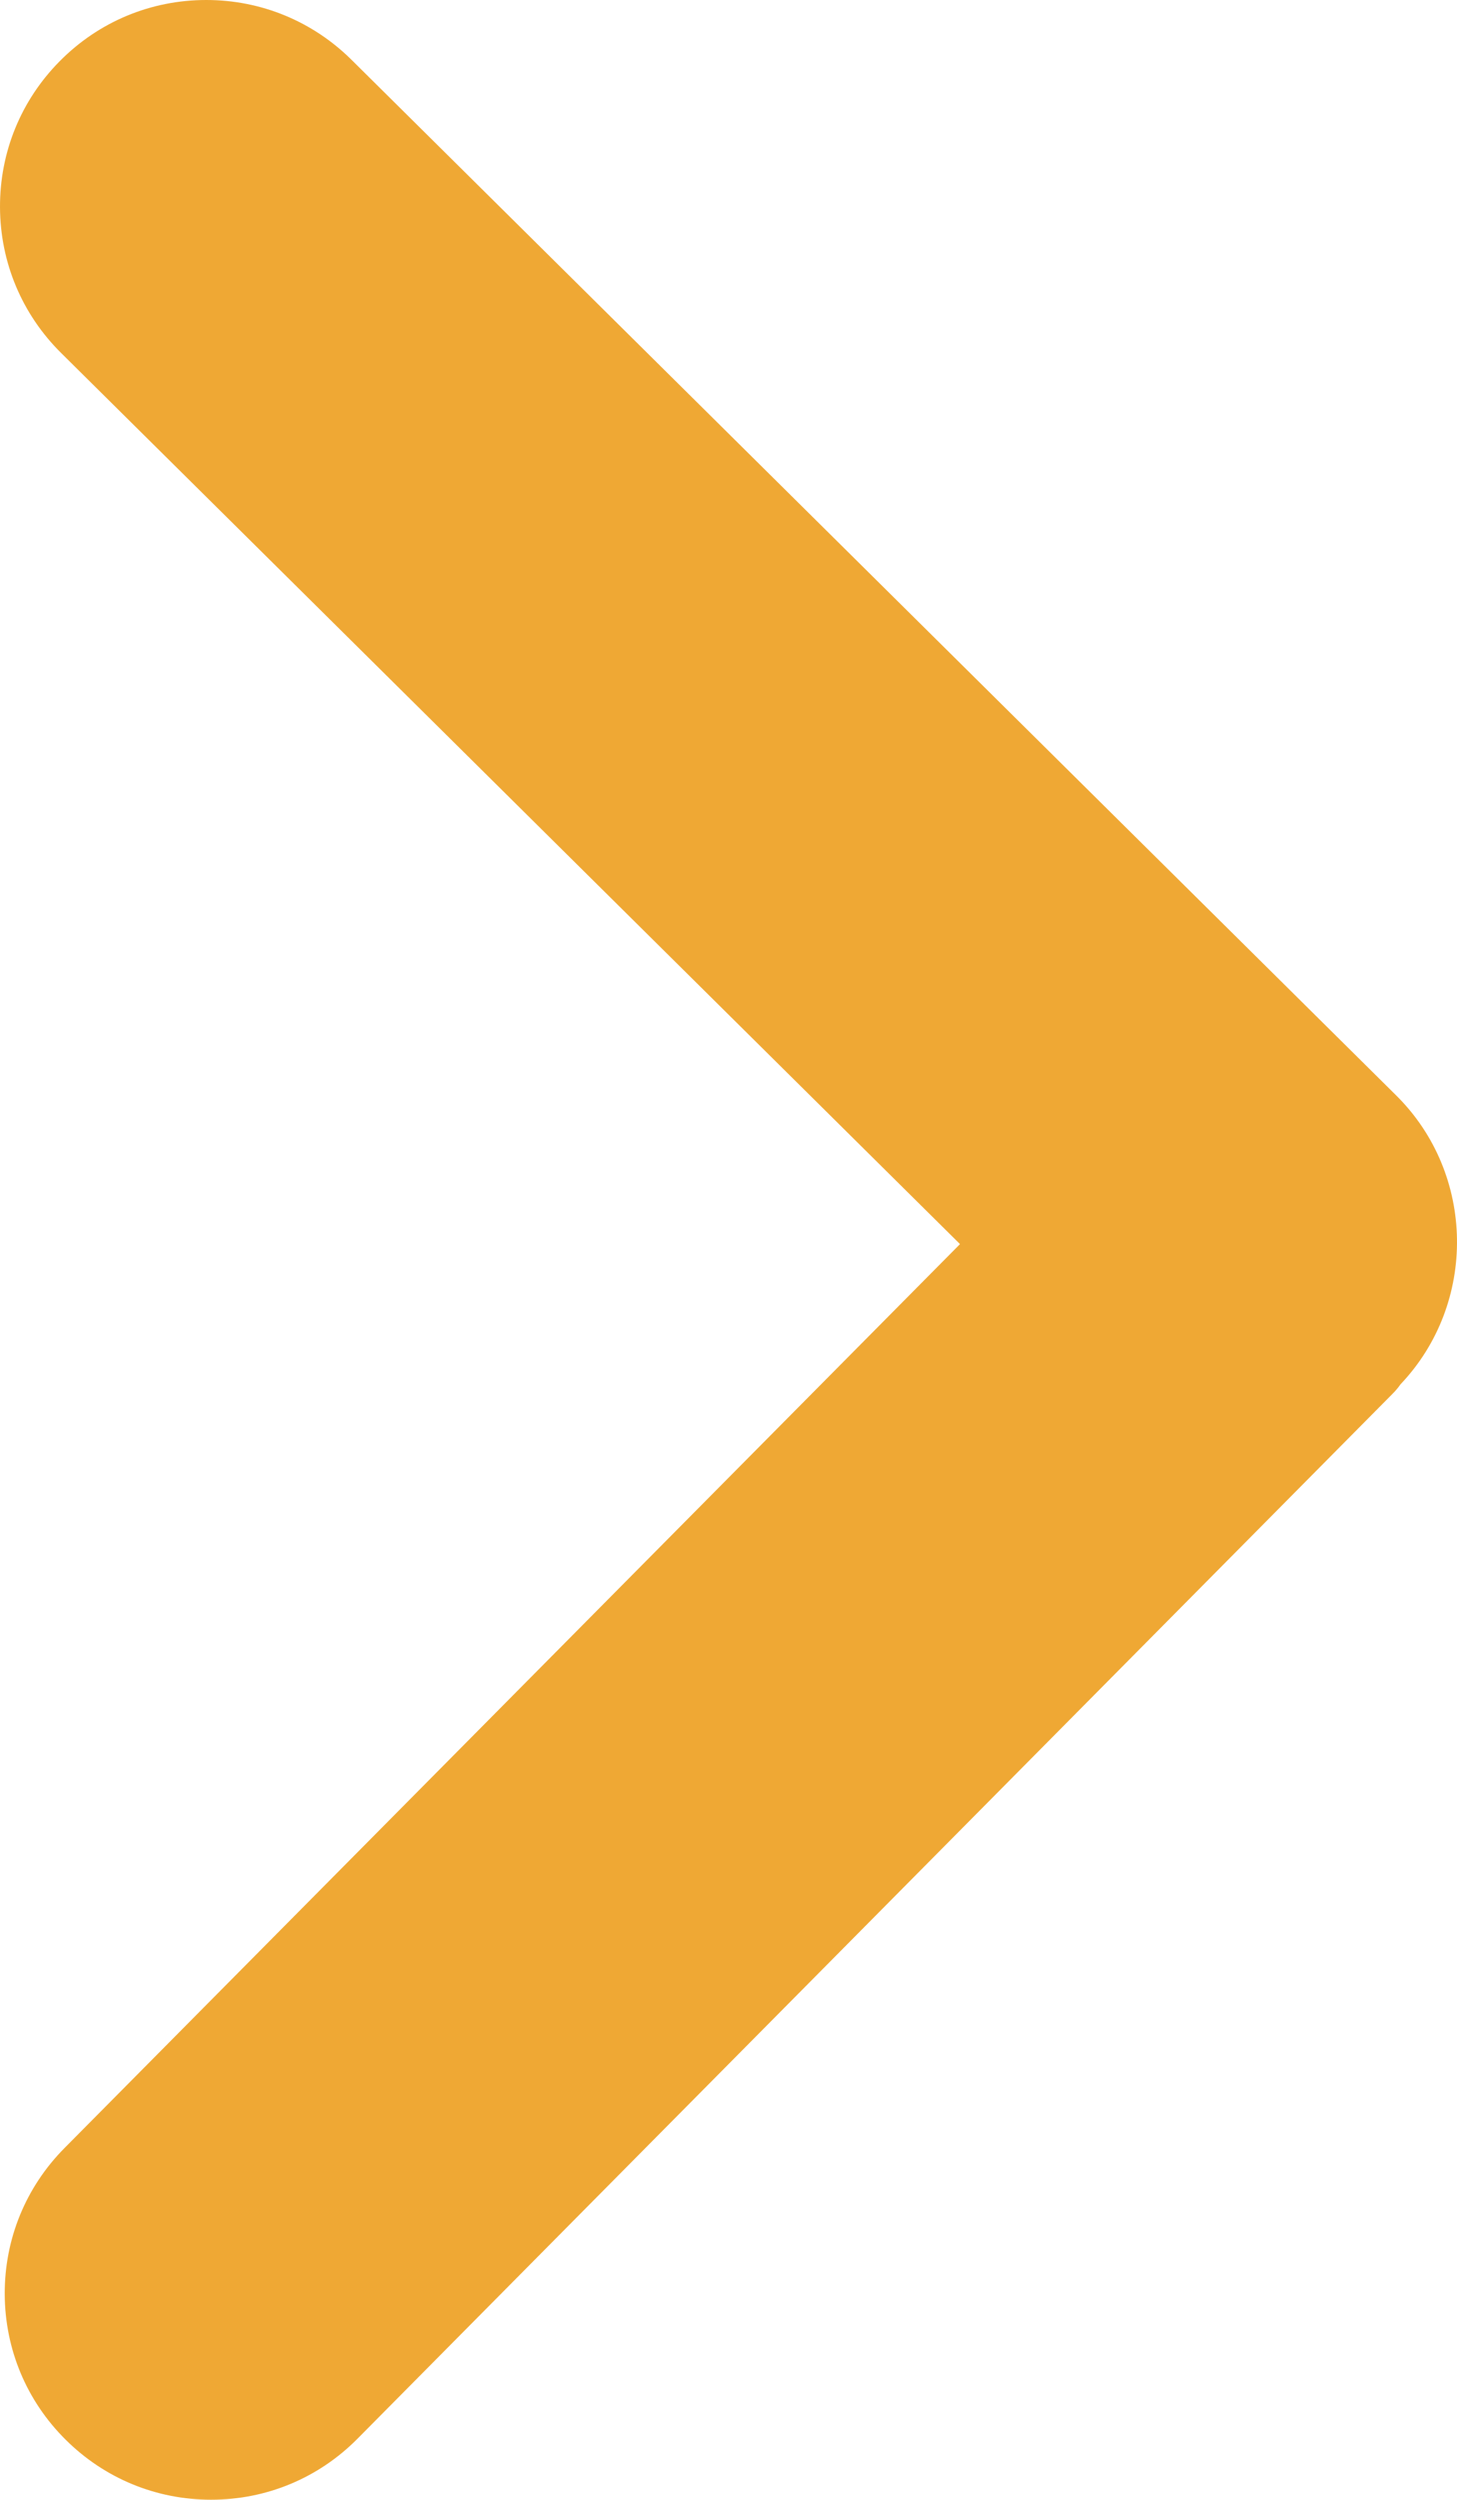 <?xml version="1.0" encoding="utf-8"?>
<!-- Generator: Adobe Illustrator 15.0.0, SVG Export Plug-In . SVG Version: 6.00 Build 0)  -->
<!DOCTYPE svg PUBLIC "-//W3C//DTD SVG 1.1//EN" "http://www.w3.org/Graphics/SVG/1.1/DTD/svg11.dtd">
<svg version="1.1" id="图层_1" xmlns="http://www.w3.org/2000/svg" xmlns:xlink="http://www.w3.org/1999/xlink" x="0px" y="0px"
	 width="384.956px" height="660.203px" viewBox="244.479 70.504 384.956 660.203"
	 enable-background="new 244.479 70.504 384.956 660.203" xml:space="preserve">
<path fill="#EFA834" d="M300.25,730.707c-14.485,0-28.118-5.616-38.387-15.814c-10.336-10.229-16.067-23.891-16.135-38.455
	c-0.065-14.562,5.542-28.272,15.793-38.61l236.6-238.742L260.628,163.73c-10.346-10.241-16.082-23.903-16.147-38.468
	c-0.065-14.561,5.542-28.271,15.793-38.612c10.306-10.411,24.053-16.146,38.706-16.146c14.454,0,28.078,5.605,38.361,15.783
	l276.028,273.531c20.986,20.771,21.459,54.894,1.146,76.295c-0.629,0.895-1.329,1.729-2.088,2.486L338.955,714.57
	C328.656,724.976,314.91,730.707,300.25,730.707z"/>
</svg>
